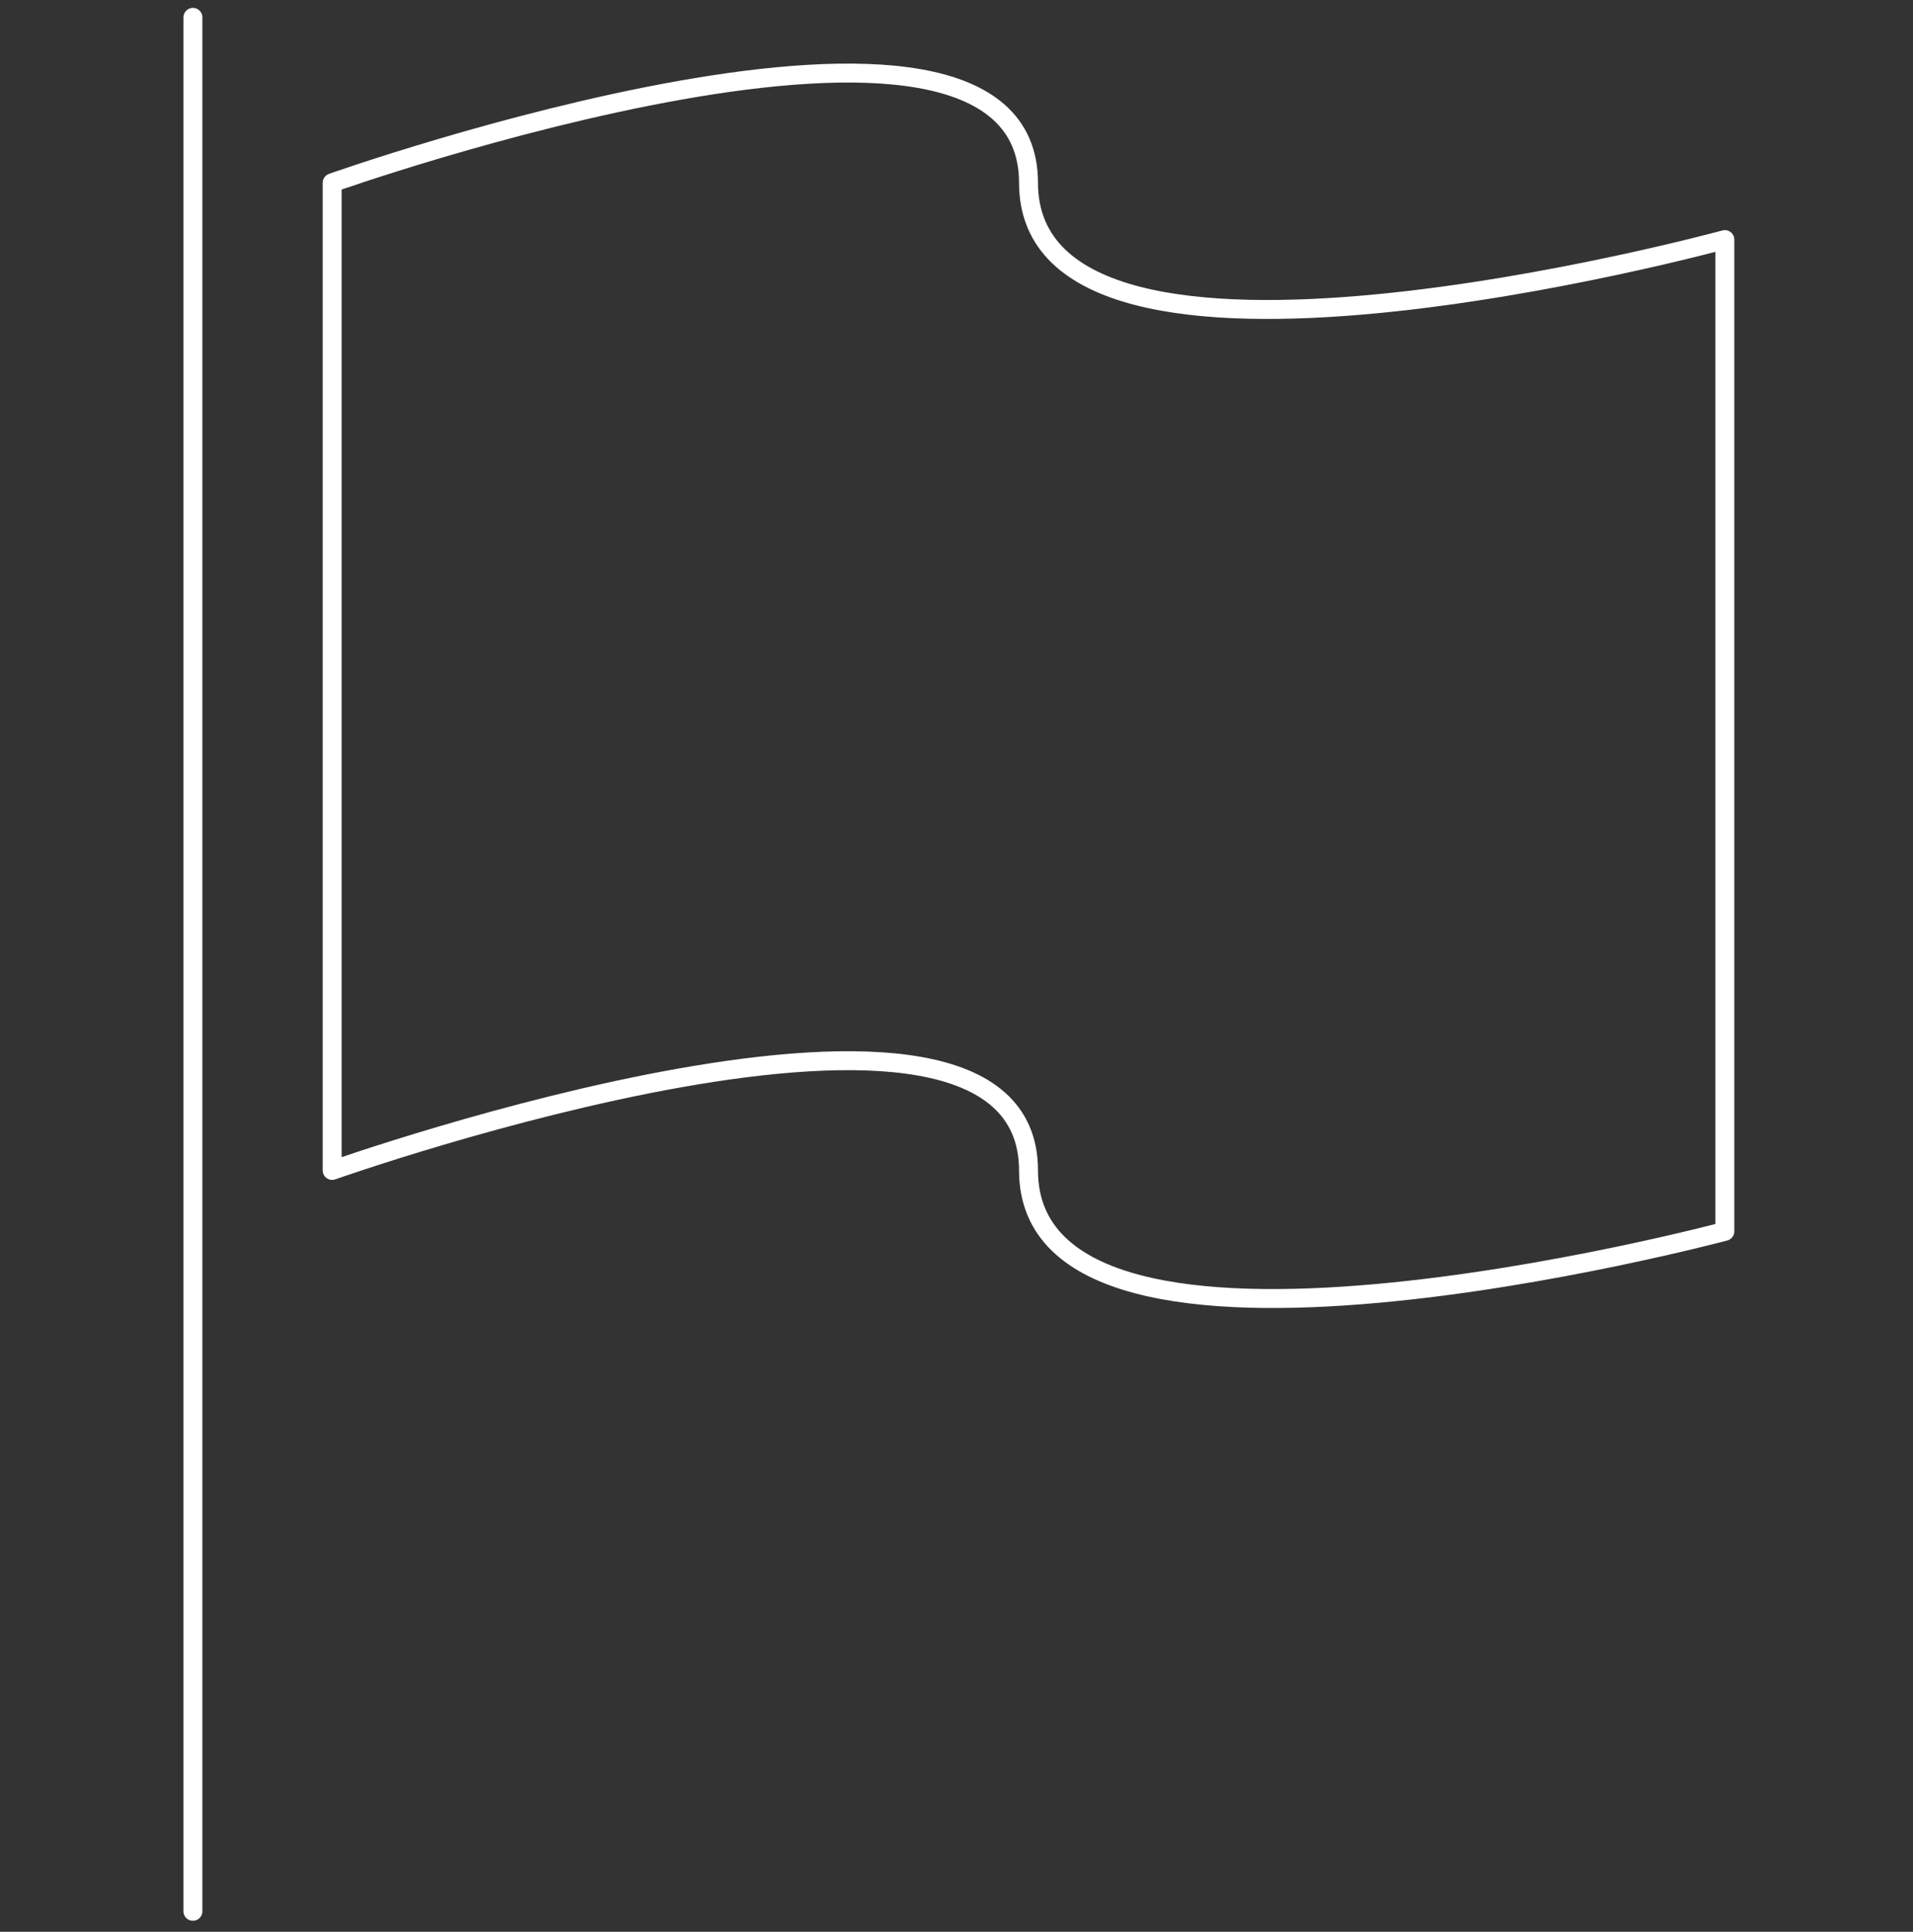 <svg width="101" height="102" viewBox="0 0 101 102" fill="none" xmlns="http://www.w3.org/2000/svg">
<rect x="0" y="0" width="101" height="102" fill="#333333" stroke="none"/>
<path d="M10.185 0.917V100.917" stroke="white" stroke-linecap="round" stroke-linejoin="round"/>
<path d="M91.066 12.65C91.066 12.65 54.302 22.689 54.302 9.652C54.302 -3.385 17.537 9.652 17.537 9.652V61.799C17.537 61.799 54.302 48.762 54.302 61.799C54.302 74.836 91.066 65.015 91.066 65.015V12.65Z" stroke="white" stroke-linecap="round" stroke-linejoin="round"/>
</svg>
